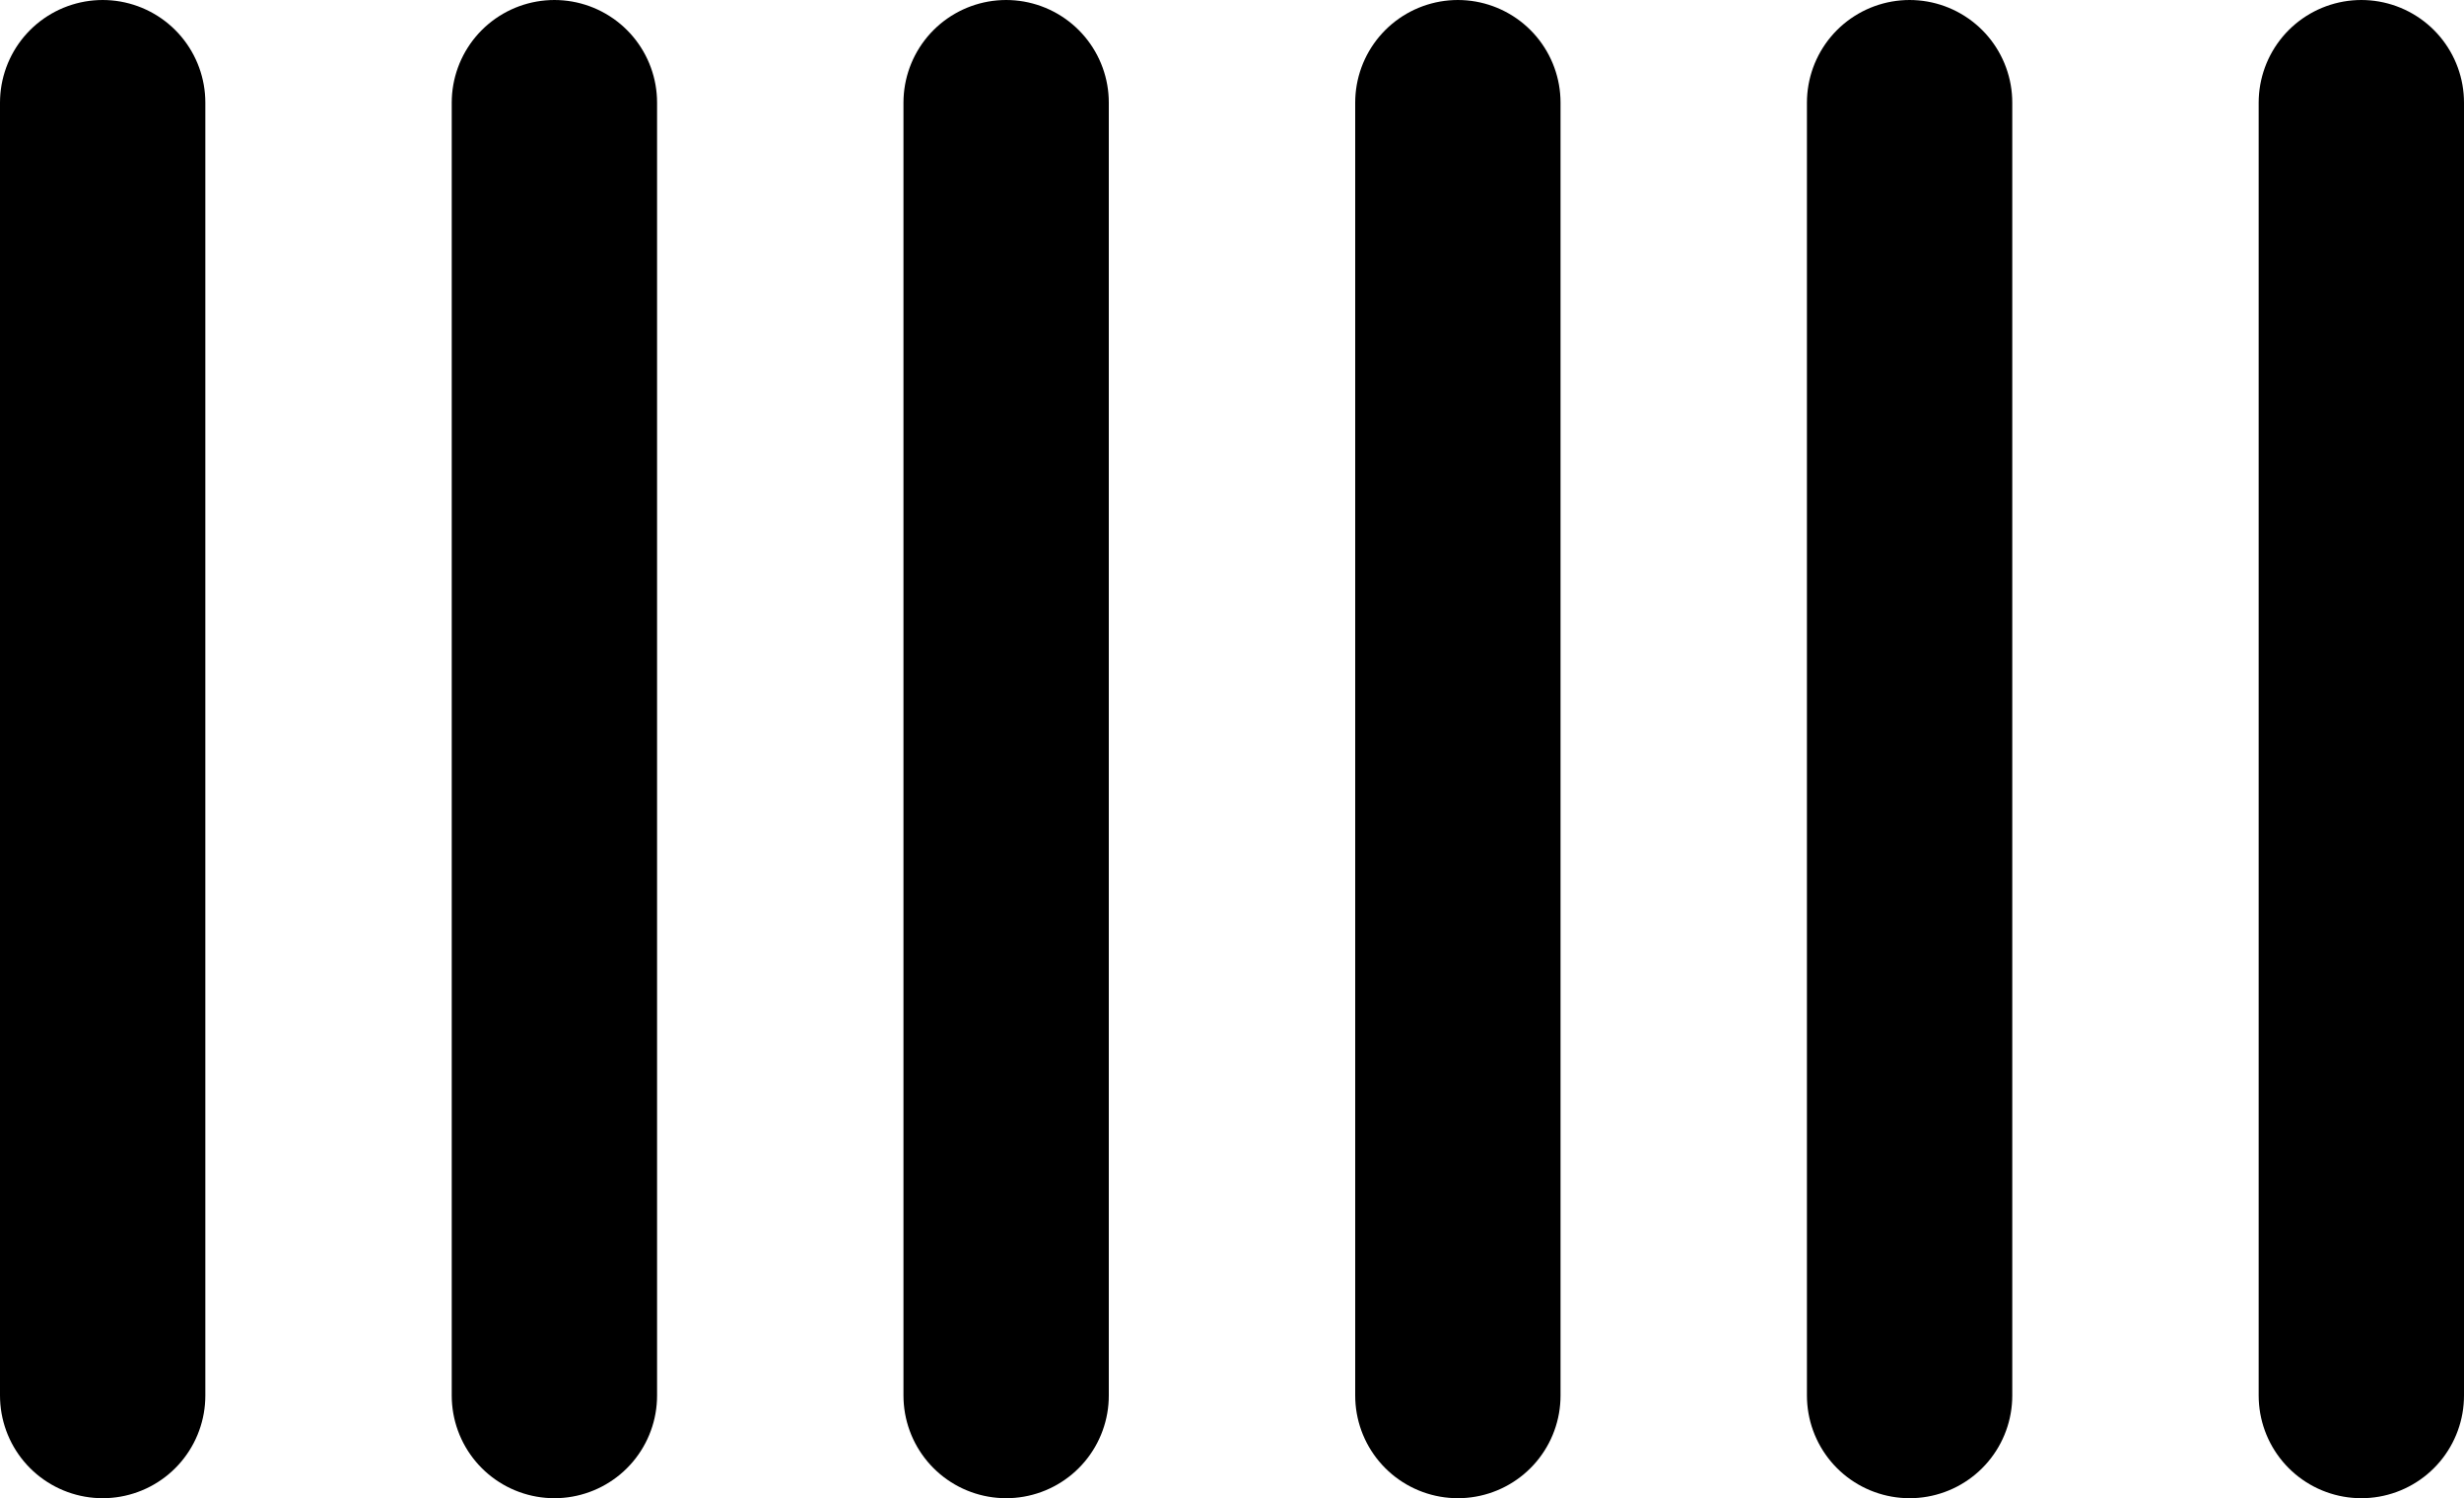<svg xmlns="http://www.w3.org/2000/svg" xmlns:xlink="http://www.w3.org/1999/xlink" width="24" height="14.594" viewBox="0 0 24 14.594">
  <defs>
    <clipPath id="clip-path">
      <rect id="Rectangle_79" data-name="Rectangle 79" width="24" height="14.594" transform="translate(0 0)" fill="none" stroke="#000" stroke-width="1"/>
    </clipPath>
  </defs>
  <g id="Group_487" data-name="Group 487" transform="translate(0 0)">
    <g id="Group_486" data-name="Group 486" clip-path="url(#clip-path)">
      <line id="Line_67" data-name="Line 67" y2="12.594" transform="translate(1 1)" fill="none" stroke="#000" stroke-linecap="round" stroke-linejoin="round" stroke-width="2"/>
      <line id="Line_68" data-name="Line 68" y2="12.594" transform="translate(5.4 1)" fill="none" stroke="#000" stroke-linecap="round" stroke-linejoin="round" stroke-width="2"/>
      <line id="Line_69" data-name="Line 69" y2="12.594" transform="translate(9.8 1)" fill="none" stroke="#000" stroke-linecap="round" stroke-linejoin="round" stroke-width="2"/>
      <line id="Line_70" data-name="Line 70" y2="12.594" transform="translate(14.2 1)" fill="none" stroke="#000" stroke-linecap="round" stroke-linejoin="round" stroke-width="2"/>
      <line id="Line_71" data-name="Line 71" y2="12.594" transform="translate(18.6 1)" fill="none" stroke="#000" stroke-linecap="round" stroke-linejoin="round" stroke-width="2"/>
      <line id="Line_72" data-name="Line 72" y2="12.594" transform="translate(23 1)" fill="none" stroke="#000" stroke-linecap="round" stroke-linejoin="round" stroke-width="2"/>
    </g>
  </g>
</svg>
